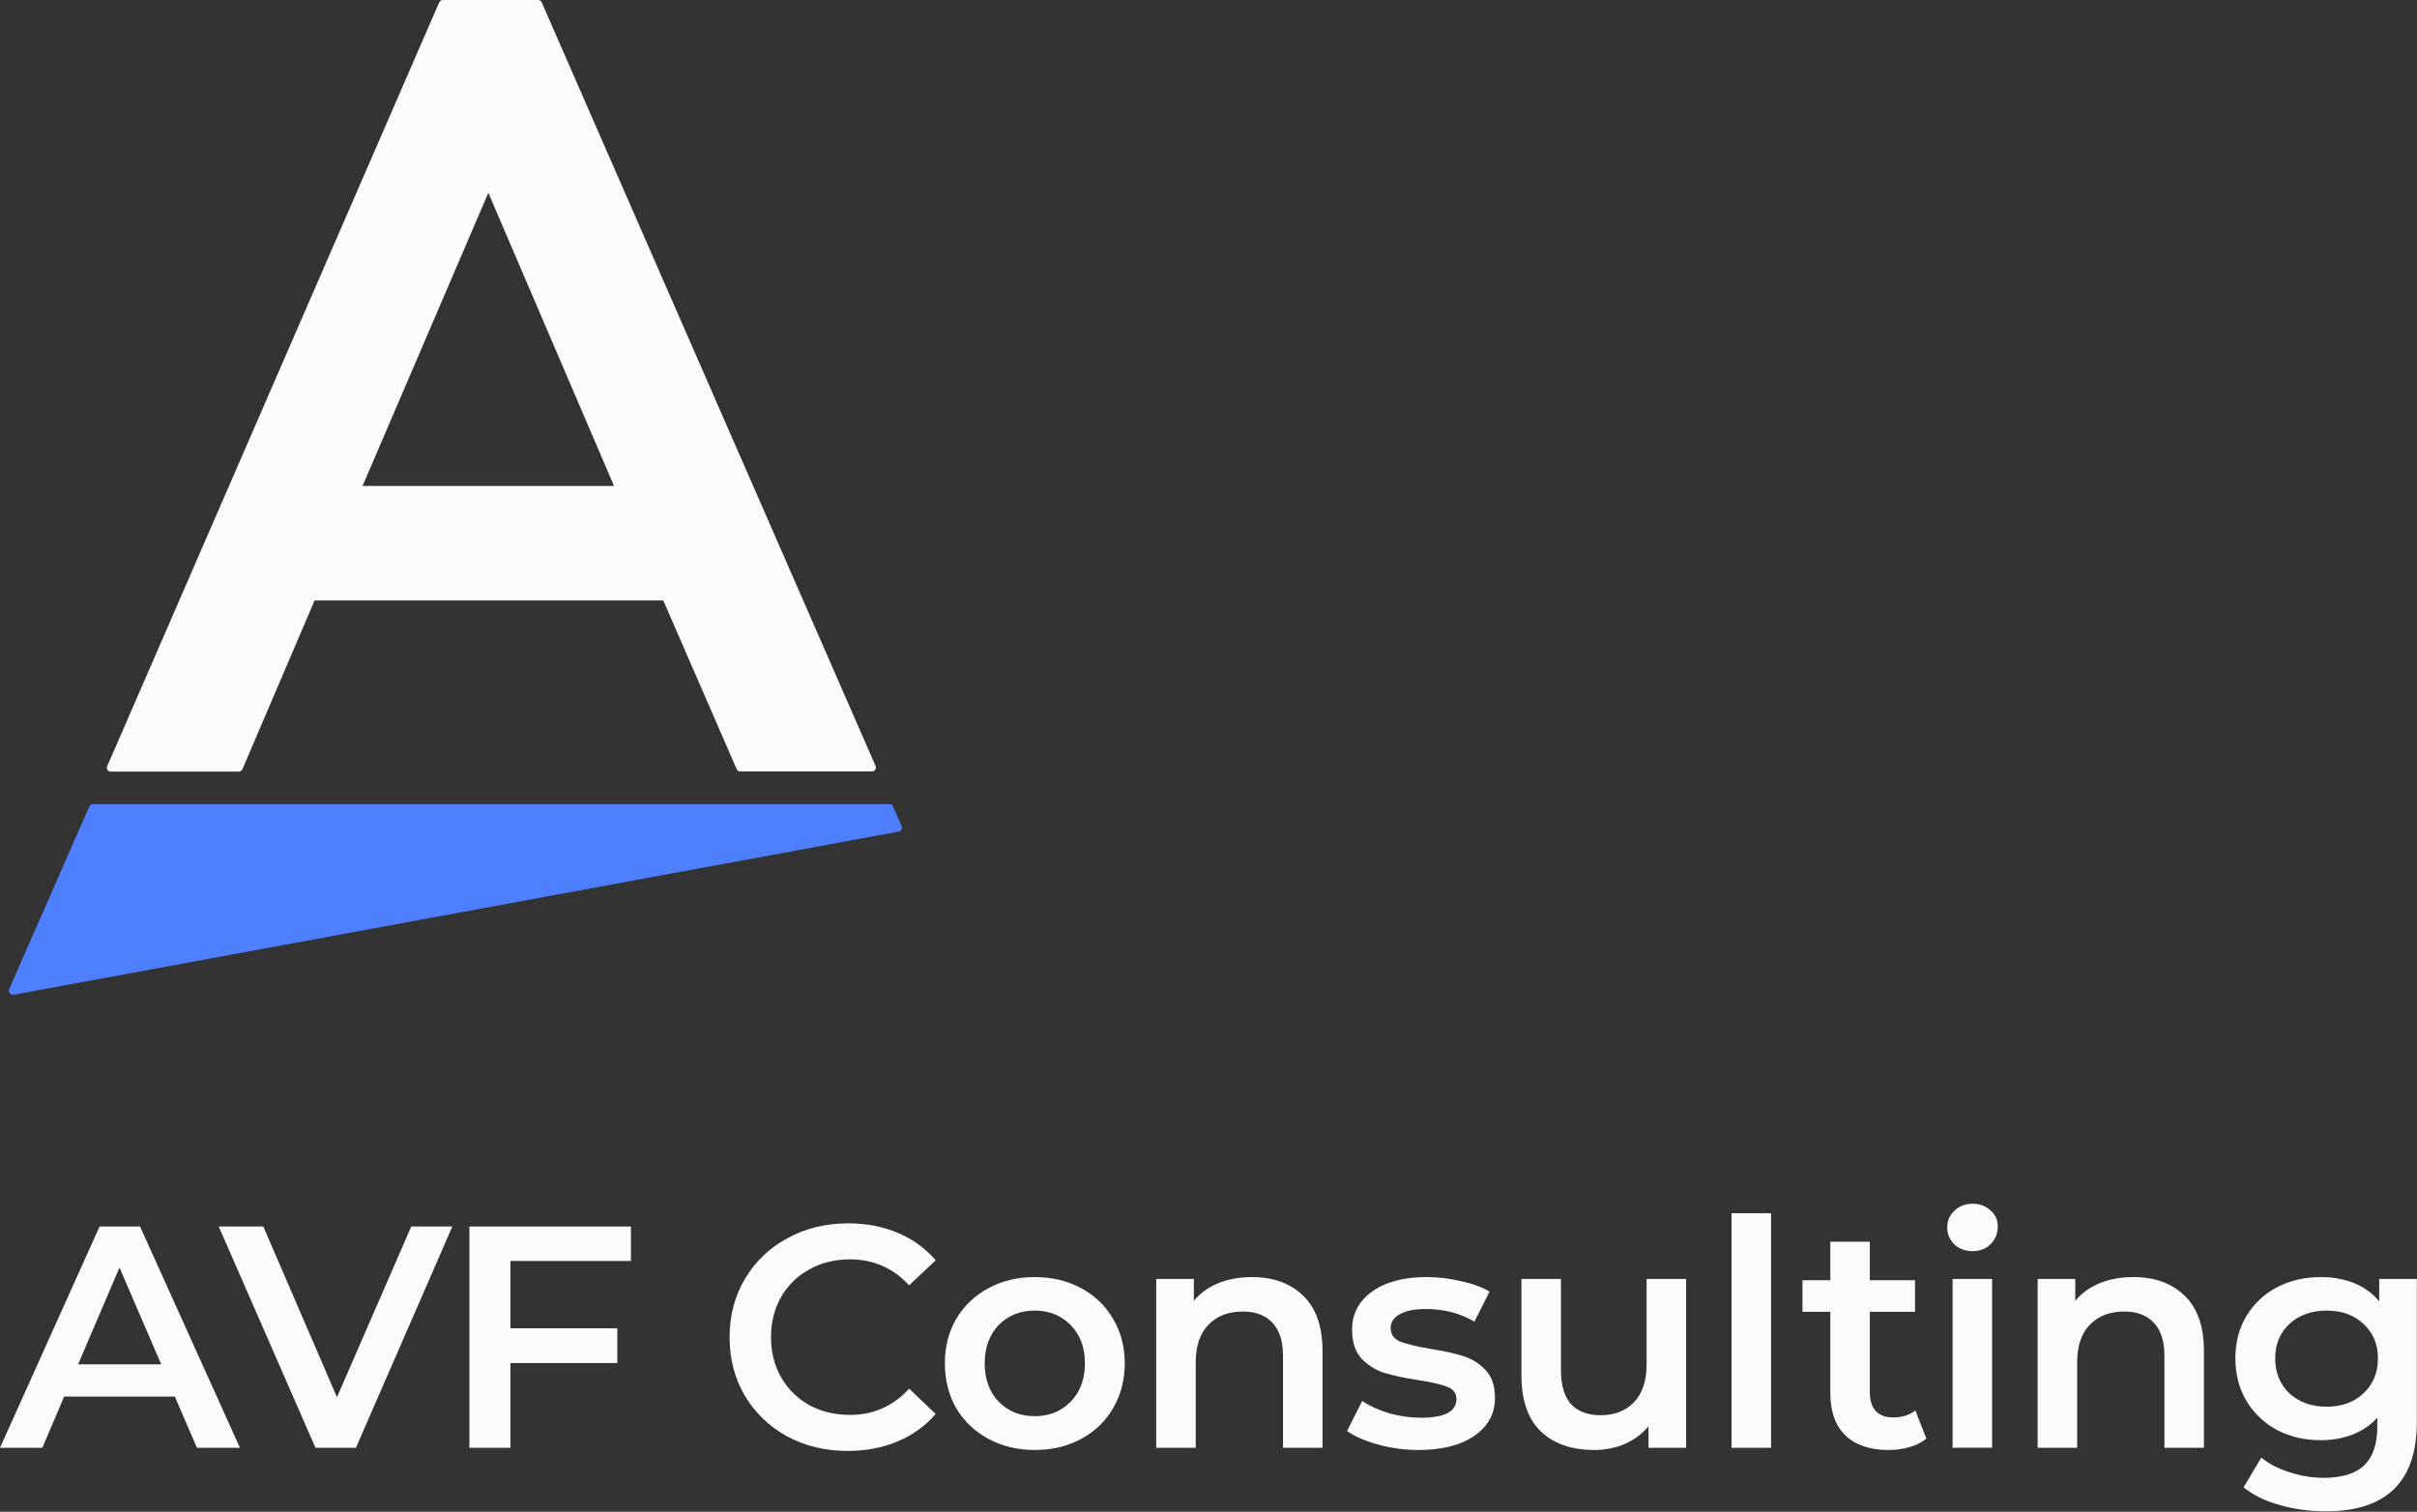 <?xml version="1.0" encoding="UTF-8"?> <svg xmlns="http://www.w3.org/2000/svg" width="1028" height="643" viewBox="0 0 1028 643" fill="none"><rect x="0" y="0" width="1028" height="643" fill="#333333" stroke="none"/><path d="M3.901 420.7L38.001 343C38.3 342.4 38.901 342 39.501 342H378.301C379.001 342 379.6 342.4 379.801 343L383.501 351.4C383.901 352.4 383.301 353.5 382.301 353.7L5.801 423.1C4.501 423.3 3.401 422 3.901 420.7Z" fill="#4E7FFF"></path><path d="M261.201 206.8L207.701 82L154.201 206.7H261.201V206.8ZM103.101 327.2C102.801 327.8 102.201 328.2 101.601 328.2H47.101C45.901 328.2 45.101 327 45.601 325.9L186.801 1C187.101 0.4 187.701 0 188.301 0H228.901C229.601 0 230.201 0.4 230.401 1L372.401 325.8C372.901 326.9 372.101 328.1 370.901 328.1H314.801C314.101 328.1 313.501 327.7 313.301 327.1L282.101 255.4H133.801L103.101 327.2Z" fill="#FBFBFB"></path><path d="M1027.93 544.001V604.91C1027.93 630.188 1015.02 642.827 989.208 642.827C982.306 642.827 975.763 641.93 969.578 640.137C963.393 638.434 958.283 635.924 954.25 632.608L961.779 619.969C964.917 622.568 968.861 624.63 973.611 626.154C978.452 627.767 983.337 628.574 988.267 628.574C996.155 628.574 1001.94 626.781 1005.61 623.196C1009.29 619.61 1011.12 614.143 1011.12 606.792V603.027C1008.26 606.165 1004.76 608.54 1000.64 610.154C996.514 611.767 991.987 612.574 987.057 612.574C980.245 612.574 974.06 611.14 968.502 608.271C963.034 605.313 958.687 601.19 955.46 595.901C952.323 590.613 950.754 584.562 950.754 577.75C950.754 570.937 952.323 564.931 955.46 559.732C958.687 554.444 963.034 550.365 968.502 547.497C974.06 544.629 980.245 543.194 987.057 543.194C992.256 543.194 996.962 544.046 1001.18 545.749C1005.48 547.452 1009.06 550.052 1011.93 553.547V544.001H1027.93ZM989.612 598.321C995.976 598.321 1001.18 596.439 1005.21 592.674C1009.33 588.82 1011.39 583.845 1011.39 577.75C1011.39 571.744 1009.33 566.859 1005.21 563.094C1001.18 559.329 995.976 557.447 989.612 557.447C983.158 557.447 977.869 559.329 973.746 563.094C969.712 566.859 967.695 571.744 967.695 577.75C967.695 583.845 969.712 588.82 973.746 592.674C977.869 596.439 983.158 598.321 989.612 598.321Z" fill="#FBFBFB"></path><path d="M907.397 543.194C916.45 543.194 923.711 545.839 929.178 551.127C934.646 556.416 937.38 564.259 937.38 574.657V615.801H920.573V576.808C920.573 570.534 919.094 565.828 916.136 562.691C913.178 559.464 908.965 557.85 903.497 557.85C897.312 557.85 892.427 559.732 888.842 563.497C885.256 567.172 883.463 572.506 883.463 579.498V615.801H866.656V544.001H882.657V553.279C885.435 549.962 888.931 547.452 893.144 545.749C897.357 544.046 902.108 543.194 907.397 543.194Z" fill="#FBFBFB"></path><path d="M830.479 544.001H847.286V615.8H830.479V544.001ZM838.95 532.168C835.902 532.168 833.347 531.227 831.286 529.345C829.224 527.373 828.193 524.953 828.193 522.084C828.193 519.216 829.224 516.84 831.286 514.958C833.347 512.986 835.902 512 838.95 512C841.998 512 844.552 512.941 846.614 514.824C848.676 516.616 849.706 518.902 849.706 521.681C849.706 524.639 848.676 527.149 846.614 529.21C844.642 531.182 842.087 532.168 838.95 532.168Z" fill="#FBFBFB"></path><path d="M819.344 611.901C817.372 613.515 814.951 614.725 812.083 615.531C809.304 616.338 806.346 616.742 803.209 616.742C795.321 616.742 789.225 614.68 784.923 610.557C780.62 606.433 778.469 600.428 778.469 592.539V557.984H766.637V544.538H778.469V528.135H795.276V544.538H814.503V557.984H795.276V592.136C795.276 595.632 796.128 598.321 797.831 600.203C799.534 601.996 801.999 602.893 805.226 602.893C808.99 602.893 812.128 601.907 814.638 599.935L819.344 611.901Z" fill="#FBFBFB"></path><path d="M736.461 516.034H753.268V615.801H736.461V516.034Z" fill="#FBFBFB"></path><path d="M717.142 544.001V615.801H701.141V606.658C698.452 609.885 695.091 612.394 691.057 614.187C687.023 615.89 682.676 616.742 678.015 616.742C668.424 616.742 660.849 614.098 655.292 608.809C649.824 603.431 647.09 595.498 647.09 585.01V544.001H663.897V582.724C663.897 589.178 665.331 594.019 668.2 597.246C671.158 600.383 675.326 601.952 680.704 601.952C686.71 601.952 691.46 600.114 694.956 596.439C698.542 592.674 700.335 587.296 700.335 580.304V544.001H717.142Z" fill="#FBFBFB"></path><path d="M603.305 616.742C597.479 616.742 591.787 615.98 586.229 614.456C580.672 612.932 576.235 611.005 572.918 608.675L579.372 595.901C582.599 598.053 586.453 599.801 590.935 601.145C595.507 602.4 599.988 603.027 604.381 603.027C614.42 603.027 619.44 600.383 619.44 595.095C619.44 592.585 618.14 590.837 615.541 589.851C613.031 588.865 608.952 587.924 603.305 587.027C597.389 586.131 592.549 585.1 588.784 583.935C585.109 582.769 581.882 580.753 579.103 577.884C576.414 574.926 575.069 570.848 575.069 565.649C575.069 558.836 577.893 553.413 583.54 549.379C589.277 545.256 596.986 543.194 606.667 543.194C611.597 543.194 616.527 543.777 621.457 544.942C626.387 546.018 630.42 547.497 633.558 549.379L627.104 562.153C621.009 558.567 614.151 556.774 606.532 556.774C601.602 556.774 597.837 557.536 595.238 559.06C592.728 560.494 591.473 562.422 591.473 564.842C591.473 567.531 592.818 569.458 595.507 570.623C598.285 571.699 602.543 572.73 608.28 573.716C614.017 574.612 618.723 575.643 622.398 576.808C626.073 577.974 629.21 579.946 631.81 582.725C634.499 585.503 635.844 589.447 635.844 594.557C635.844 601.28 632.93 606.658 627.104 610.691C621.277 614.725 613.345 616.742 603.305 616.742Z" fill="#FBFBFB"></path><path d="M532.506 543.194C541.559 543.194 548.82 545.839 554.288 551.127C559.756 556.416 562.49 564.259 562.49 574.657V615.801H545.683V576.808C545.683 570.534 544.204 565.828 541.246 562.691C538.288 559.464 534.075 557.85 528.607 557.85C522.422 557.85 517.536 559.732 513.951 563.497C510.365 567.172 508.573 572.506 508.573 579.498V615.801H491.766V544.001H507.766V553.279C510.545 549.962 514.041 547.452 518.254 545.749C522.467 544.046 527.217 543.194 532.506 543.194Z" fill="#FBFBFB"></path><path d="M440.061 616.742C432.8 616.742 426.256 615.173 420.43 612.036C414.604 608.899 410.032 604.551 406.715 598.994C403.488 593.347 401.875 586.982 401.875 579.901C401.875 572.82 403.488 566.5 406.715 560.943C410.032 555.385 414.604 551.038 420.43 547.9C426.256 544.763 432.8 543.194 440.061 543.194C447.411 543.194 453.999 544.763 459.826 547.9C465.652 551.038 470.179 555.385 473.406 560.943C476.722 566.5 478.381 572.82 478.381 579.901C478.381 586.982 476.722 593.347 473.406 598.994C470.179 604.551 465.652 608.899 459.826 612.036C453.999 615.173 447.411 616.742 440.061 616.742ZM440.061 602.355C446.246 602.355 451.355 600.294 455.389 596.17C459.422 592.047 461.439 586.624 461.439 579.901C461.439 573.178 459.422 567.755 455.389 563.632C451.355 559.508 446.246 557.447 440.061 557.447C433.876 557.447 428.766 559.508 424.733 563.632C420.789 567.755 418.817 573.178 418.817 579.901C418.817 586.624 420.789 592.047 424.733 596.17C428.766 600.294 433.876 602.355 440.061 602.355Z" fill="#FBFBFB"></path><path d="M360.595 617.146C351.094 617.146 342.488 615.084 334.78 610.961C327.16 606.748 321.155 600.966 316.763 593.616C312.46 586.265 310.309 577.974 310.309 568.741C310.309 559.509 312.505 551.217 316.897 543.867C321.289 536.517 327.295 530.78 334.914 526.656C342.623 522.443 351.228 520.337 360.73 520.337C368.439 520.337 375.475 521.681 381.839 524.371C388.204 527.06 393.582 530.959 397.974 536.068L386.68 546.69C379.867 539.34 371.486 535.665 361.536 535.665C355.083 535.665 349.301 537.099 344.192 539.968C339.082 542.746 335.093 546.646 332.225 551.665C329.357 556.685 327.922 562.377 327.922 568.741C327.922 575.106 329.357 580.798 332.225 585.817C335.093 590.837 339.082 594.781 344.192 597.649C349.301 600.428 355.083 601.818 361.536 601.818C371.486 601.818 379.867 598.098 386.68 590.658L397.974 601.414C393.582 606.524 388.159 610.423 381.705 613.112C375.341 615.801 368.304 617.146 360.595 617.146Z" fill="#FBFBFB"></path><path d="M217.116 536.337V564.977H262.562V579.767H217.116V615.801H199.637V521.682H268.344V536.337H217.116Z" fill="#FBFBFB"></path><path d="M192.395 521.682L151.385 615.801H134.175L93.031 521.682H111.99L143.318 594.288L174.915 521.682H192.395Z" fill="#FBFBFB"></path><path d="M74.354 594.019H27.295L18.017 615.801H0L42.354 521.682H59.564L102.052 615.801H83.766L74.354 594.019ZM68.573 580.305L50.825 539.161L33.211 580.305H68.573Z" fill="#FBFBFB"></path></svg> 